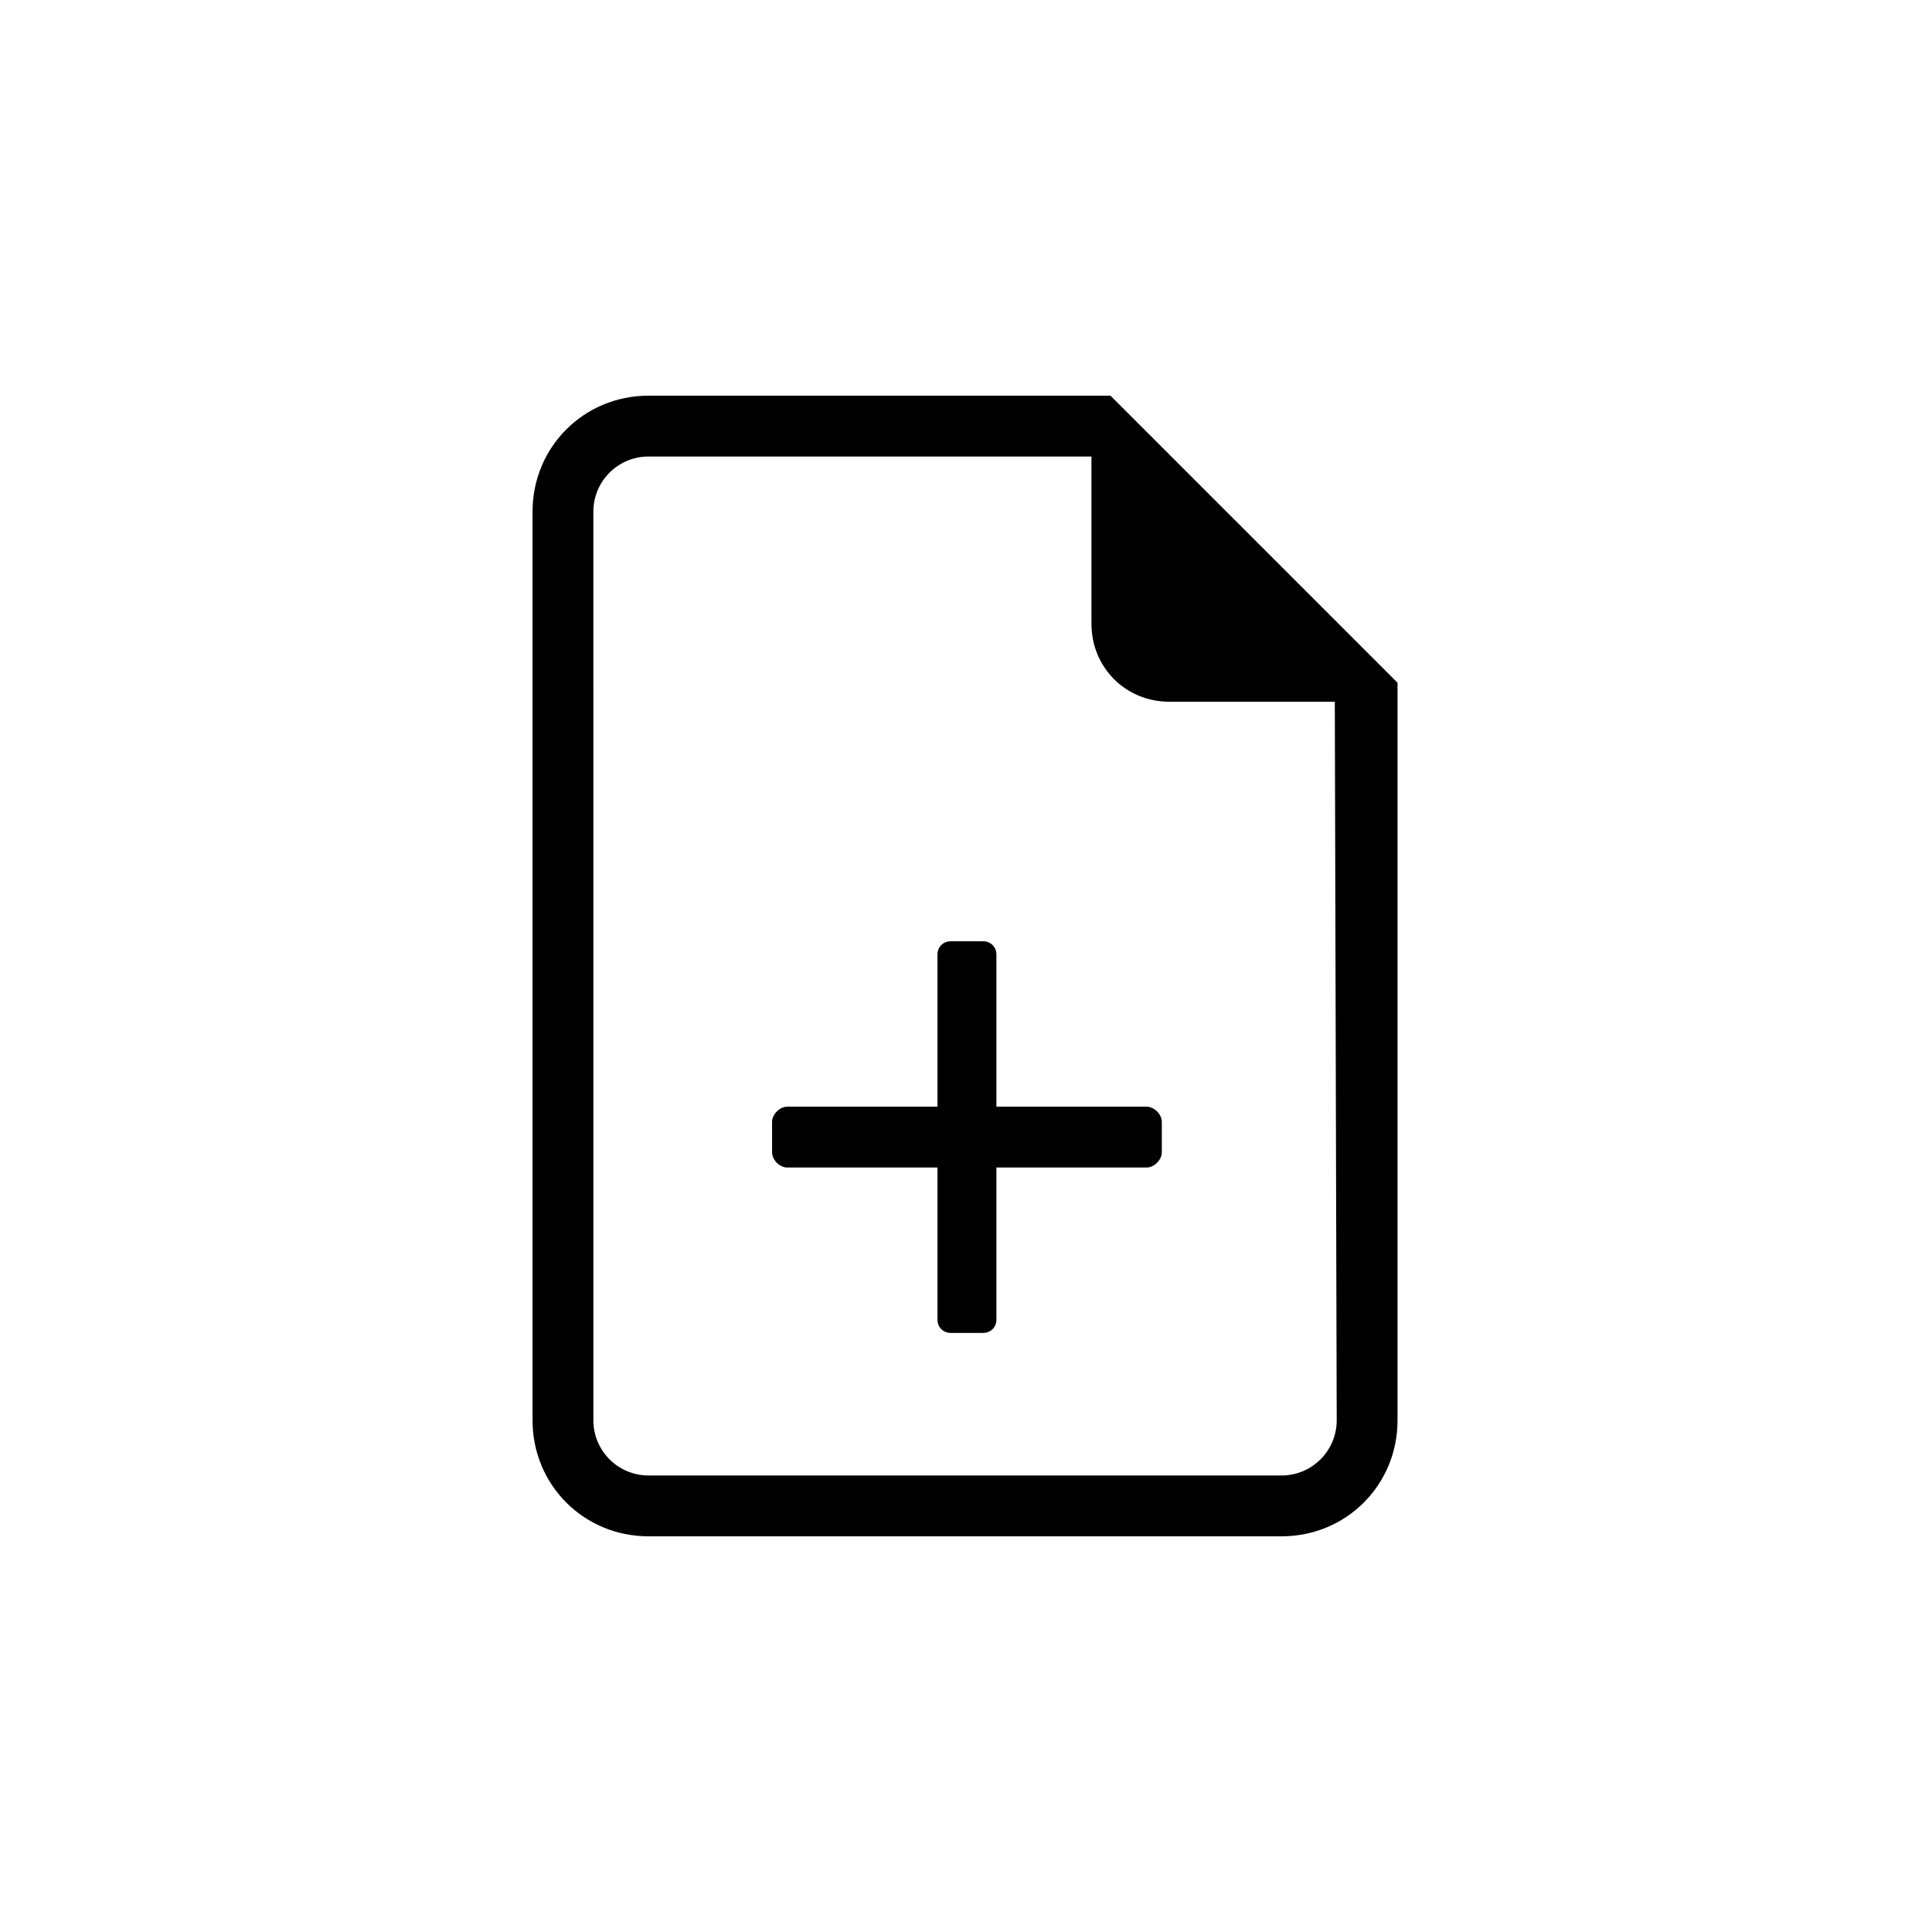 <?xml version="1.0" encoding="UTF-8"?>
<!-- Uploaded to: SVG Repo, www.svgrepo.com, Generator: SVG Repo Mixer Tools -->
<svg fill="#000000" width="800px" height="800px" version="1.1" viewBox="144 144 512 512" xmlns="http://www.w3.org/2000/svg">
 <g>
  <path d="m315.86 248.86c-17.129 0-30.73 13.602-30.73 30.73v240.82c0 17.129 13.602 30.73 30.73 30.73h167.77c17.129 0 30.73-13.602 30.73-30.73v-195.48l-76.074-76.074zm167.77 286.16h-167.77c-8.062 0-14.609-6.551-14.609-14.609l-0.004-240.82c0-8.062 6.551-14.609 14.609-14.609h117.39l0.004 44.332c0 11.586 9.07 20.656 20.656 20.656h43.832l0.504 190.44c0 8.059-6.551 14.609-14.609 14.609z"/>
  <path d="m447.86 437.28h-39.801v-40.305c0-2.016-1.512-3.527-3.527-3.527h-8.566c-2.016 0-3.527 1.512-3.527 3.527v40.305h-39.801c-2.016 0-4.031 2.016-4.031 4.031v8.062c0 2.016 2.016 4.031 4.031 4.031h39.801v40.305c0 2.016 1.512 3.527 3.527 3.527h8.566c2.016 0 3.527-1.512 3.527-3.527v-40.305h39.801c2.016 0 4.031-2.016 4.031-4.031v-8.062c0-2.016-2.016-4.031-4.031-4.031z"/>
 </g>
</svg>
